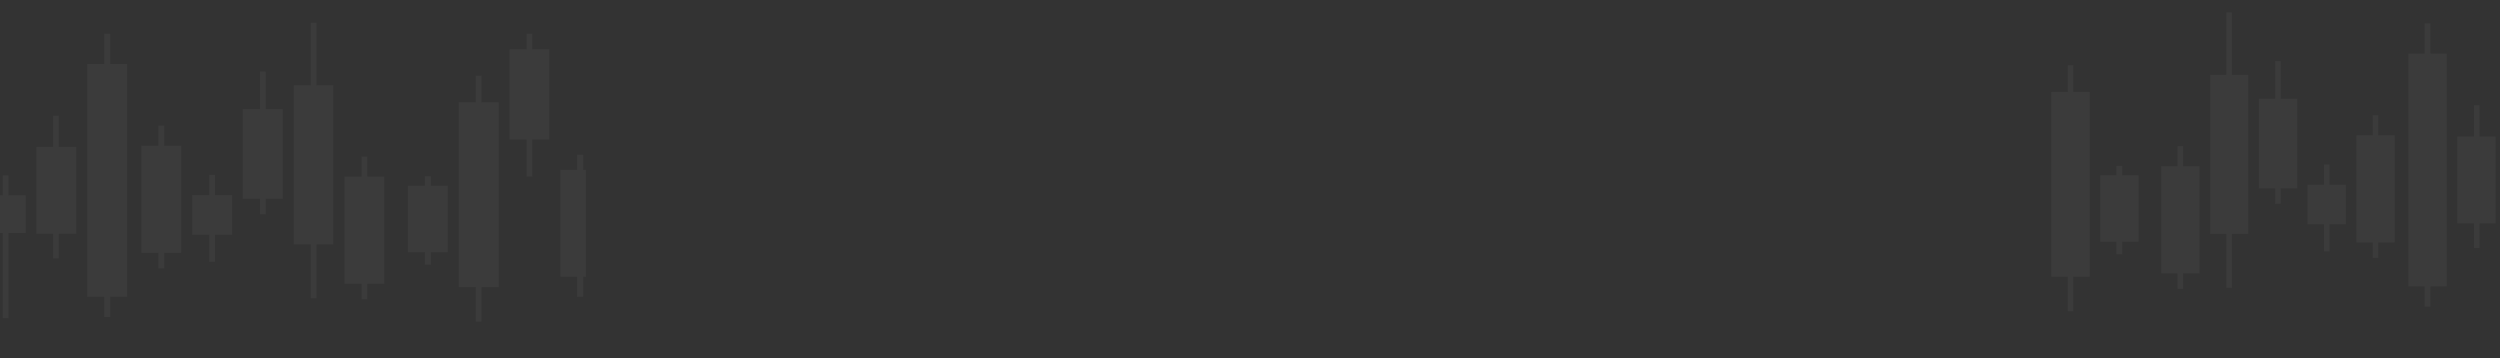 <?xml version="1.0" encoding="UTF-8"?> <svg xmlns="http://www.w3.org/2000/svg" width="1920" height="275" viewBox="0 0 1920 275" fill="none"><rect x="0" y="0" width="1920" height="275" fill="#333333" stroke="none"/> <g opacity="0.04" clip-path="url(#clip0)"> <path d="M460.699 130.447L445.548 130.448L430.398 130.448C430.398 157.816 430.398 185.185 430.397 212.554C440.498 212.554 450.598 212.554 460.698 212.554C460.699 185.185 460.699 157.816 460.699 130.447Z" fill="white"></path> <path d="M443.218 118.832L445.548 118.833L447.879 118.833C447.879 155.2 447.879 191.567 447.878 227.934C446.325 227.934 444.771 227.934 443.217 227.934C443.218 191.567 443.218 155.2 443.218 118.832Z" fill="white"></path> <path d="M421.853 37.867L406.568 37.867L391.284 37.868C391.284 60.956 391.284 84.044 391.284 107.133C401.473 107.133 411.663 107.133 421.853 107.133C421.853 84.045 421.853 60.956 421.853 37.867Z" fill="white"></path> <path d="M404.399 25.973L406.598 25.973L408.796 25.973C408.796 62.513 408.796 99.052 408.796 135.592C407.33 135.592 405.865 135.592 404.399 135.592C404.399 99.052 404.399 62.512 404.399 25.973Z" fill="white"></path> <path d="M383.003 78.582L367.658 78.583L352.313 78.583C352.313 125.895 352.313 173.206 352.313 220.518C362.543 220.519 372.773 220.519 383.003 220.519C383.003 173.207 383.003 125.894 383.003 78.582Z" fill="white"></path> <path d="M365.394 58.103H367.593L369.791 58.103C369.791 121.068 369.791 184.034 369.791 247C368.325 247 366.859 247 365.393 247C365.394 184.034 365.394 121.068 365.394 58.103Z" fill="white"></path> <path d="M343.843 142.638L328.558 142.638L313.273 142.638C313.273 159.651 313.273 176.663 313.273 193.676C323.463 193.676 333.653 193.676 343.843 193.676C343.843 176.664 343.843 159.651 343.843 142.638Z" fill="white"></path> <path d="M326.285 135.427L328.616 135.427L330.946 135.428C330.946 158.024 330.946 180.621 330.947 203.218C329.393 203.218 327.839 203.218 326.285 203.218C326.285 180.621 326.285 158.024 326.285 135.427Z" fill="white"></path> <path d="M295.16 217.97L279.875 217.969L264.59 217.969C264.59 190.526 264.59 163.083 264.59 135.64C274.781 135.639 284.97 135.639 295.16 135.639C295.16 163.082 295.16 190.526 295.16 217.97Z" fill="white"></path> <path d="M277.705 229.864H279.905L282.103 229.864C282.103 193.324 282.103 156.785 282.103 120.245C280.638 120.245 279.172 120.245 277.706 120.245C277.706 156.785 277.705 193.324 277.705 229.864Z" fill="white"></path> <path d="M255.97 187.683L240.819 187.682L225.669 187.682C225.669 146.961 225.669 106.24 225.669 65.519C235.769 65.518 245.869 65.518 255.97 65.517C255.97 106.239 255.97 146.961 255.97 187.683Z" fill="white"></path> <path d="M238.7 229.041H240.899L243.098 229.041C243.098 158.527 243.098 88.013 243.098 17.499C241.632 17.499 240.166 17.499 238.7 17.499C238.7 88.013 238.7 158.527 238.7 229.041Z" fill="white"></path> <path d="M217.122 152.687L201.777 152.686L186.432 152.686C186.432 129.736 186.432 106.787 186.432 83.837C196.662 83.837 206.892 83.837 217.122 83.836C217.122 106.786 217.122 129.736 217.122 152.687Z" fill="white"></path> <path d="M199.695 164.544H201.893L204.092 164.544C204.093 128.004 204.093 91.465 204.093 54.925C202.627 54.925 201.161 54.925 199.695 54.925C199.695 91.465 199.695 128.004 199.695 164.544Z" fill="white"></path> <path d="M178.274 180.249L162.929 180.249L147.584 180.249C147.584 170.127 147.584 160.006 147.584 149.884C157.814 149.884 168.044 149.884 178.274 149.884C178.274 160.006 178.274 170.127 178.274 180.249Z" fill="white"></path> <path d="M160.689 201.08L162.888 201.081L165.087 201.08C165.087 178.843 165.087 156.605 165.087 134.368C163.621 134.368 162.156 134.368 160.69 134.368C160.689 156.605 160.689 178.843 160.689 201.08Z" fill="white"></path> <path d="M139.138 194.21L123.854 194.21L108.569 194.209C108.569 166.766 108.569 139.323 108.569 111.88C118.759 111.88 128.949 111.879 139.138 111.879C139.138 139.323 139.138 166.766 139.138 194.21Z" fill="white"></path> <path d="M121.684 206.106H123.883L126.082 206.106C126.082 169.566 126.082 133.027 126.082 96.487C124.616 96.487 123.15 96.487 121.684 96.487C121.684 133.027 121.684 169.566 121.684 206.106Z" fill="white"></path> <path d="M97.591 227.959L82.306 227.958L67.022 227.957C67.021 168.36 67.021 108.762 67.022 49.165C77.212 49.164 87.401 49.163 97.591 49.163C97.591 108.762 97.591 168.36 97.591 227.959Z" fill="white"></path> <path d="M79.989 243.469L82.319 243.469H84.65C84.65 170.97 84.65 98.472 84.65 25.973C83.097 25.973 81.543 25.973 79.989 25.973C79.989 98.472 79.988 170.971 79.989 243.469Z" fill="white"></path> <path d="M58.622 179.562L43.278 179.562L27.933 179.561C27.933 157.318 27.933 135.074 27.932 112.831C38.163 112.831 48.392 112.83 58.622 112.83C58.622 135.074 58.622 157.318 58.622 179.562Z" fill="white"></path> <path d="M40.752 198.44L42.951 198.44L45.15 198.44C45.15 161.9 45.15 125.361 45.15 88.821C43.684 88.821 42.219 88.821 40.753 88.821C40.752 125.36 40.752 161.9 40.752 198.44Z" fill="white"></path> <path d="M19.774 178.943L4.429 178.943L-10.916 178.943C-10.916 169.293 -10.916 159.642 -10.915 149.991C-0.686 149.991 9.544 149.991 19.774 149.991C19.774 159.642 19.774 169.293 19.774 178.943Z" fill="white"></path> <path d="M2.126 244.34H4.325H6.524C6.524 207.8 6.524 171.261 6.524 134.721C5.058 134.721 3.592 134.721 2.126 134.721C2.126 171.26 2.126 207.8 2.126 244.34Z" fill="white"></path> </g> <g opacity="0.04" clip-path="url(#clip1)"> <path d="M1575.41 70.582L1590.15 70.583L1604.9 70.583C1604.9 117.895 1604.9 165.206 1604.9 212.518C1595.07 212.519 1585.24 212.519 1575.41 212.519C1575.41 165.207 1575.41 117.894 1575.41 70.582Z" fill="white"></path> <path d="M1592.33 50.103H1590.22L1588.1 50.103C1588.11 113.068 1588.11 176.034 1588.11 239C1589.51 239 1590.92 239 1592.33 239C1592.33 176.034 1592.33 113.068 1592.33 50.103Z" fill="white"></path> <path d="M1613.04 134.638L1627.73 134.638L1642.41 134.638C1642.41 151.651 1642.41 168.663 1642.41 185.676C1632.62 185.676 1622.83 185.676 1613.04 185.676C1613.04 168.664 1613.04 151.651 1613.04 134.638Z" fill="white"></path> <path d="M1629.91 127.427L1627.67 127.427L1625.43 127.428C1625.43 150.024 1625.43 172.621 1625.43 195.218C1626.92 195.218 1628.42 195.218 1629.91 195.218C1629.91 172.621 1629.91 150.024 1629.91 127.427Z" fill="white"></path> <path d="M1659.82 209.97L1674.5 209.969L1689.19 209.969C1689.19 182.526 1689.19 155.083 1689.19 127.64C1679.4 127.639 1669.61 127.639 1659.82 127.639C1659.82 155.082 1659.82 182.526 1659.82 209.97Z" fill="white"></path> <path d="M1676.59 221.864H1674.48L1672.36 221.864C1672.36 185.324 1672.36 148.785 1672.36 112.245C1673.77 112.245 1675.18 112.245 1676.59 112.245C1676.59 148.785 1676.59 185.324 1676.59 221.864Z" fill="white"></path> <path d="M1697.47 179.683L1712.03 179.682L1726.59 179.682C1726.59 138.961 1726.59 98.24 1726.59 57.519C1716.88 57.518 1707.18 57.518 1697.47 57.517C1697.47 98.239 1697.47 138.961 1697.47 179.683Z" fill="white"></path> <path d="M1714.07 221.041H1711.95L1709.84 221.041C1709.84 150.527 1709.84 80.013 1709.84 9.499C1711.25 9.499 1712.66 9.499 1714.07 9.499C1714.07 80.013 1714.07 150.527 1714.07 221.041Z" fill="white"></path> <path d="M1734.8 144.687L1749.55 144.686L1764.29 144.686C1764.29 121.736 1764.29 98.787 1764.29 75.837C1754.46 75.837 1744.63 75.837 1734.8 75.836C1734.8 98.786 1734.8 121.736 1734.8 144.687Z" fill="white"></path> <path d="M1751.55 156.544H1749.43L1747.32 156.544C1747.32 120.004 1747.32 83.465 1747.32 46.925C1748.73 46.925 1750.14 46.925 1751.55 46.925C1751.55 83.465 1751.55 120.004 1751.55 156.544Z" fill="white"></path> <path d="M1772.13 172.249L1786.87 172.249L1801.62 172.249C1801.62 162.127 1801.62 152.006 1801.62 141.884C1791.79 141.884 1781.96 141.884 1772.13 141.884C1772.13 152.006 1772.13 162.127 1772.13 172.249Z" fill="white"></path> <path d="M1789.03 193.08L1786.91 193.081L1784.8 193.08C1784.8 170.843 1784.8 148.605 1784.8 126.368C1786.21 126.368 1787.62 126.368 1789.03 126.368C1789.03 148.605 1789.03 170.843 1789.03 193.08Z" fill="white"></path> <path d="M1809.73 186.21L1824.42 186.21L1839.11 186.209C1839.11 158.766 1839.11 131.323 1839.11 103.88C1829.32 103.88 1819.53 103.879 1809.73 103.879C1809.73 131.323 1809.73 158.766 1809.73 186.21Z" fill="white"></path> <path d="M1826.51 198.106H1824.39L1822.28 198.106C1822.28 161.566 1822.28 125.027 1822.28 88.487C1823.69 88.487 1825.1 88.487 1826.51 88.487C1826.51 125.027 1826.51 161.566 1826.51 198.106Z" fill="white"></path> <path d="M1849.66 219.959L1864.34 219.958L1879.03 219.957C1879.03 160.36 1879.03 100.762 1879.03 41.165C1869.24 41.164 1859.45 41.163 1849.66 41.163C1849.66 100.762 1849.66 160.36 1849.66 219.959Z" fill="white"></path> <path d="M1866.57 235.469L1864.33 235.469H1862.09C1862.09 162.97 1862.09 90.472 1862.09 17.973C1863.58 17.973 1865.08 17.973 1866.57 17.973C1866.57 90.472 1866.57 162.971 1866.57 235.469Z" fill="white"></path> <path d="M1887.1 171.562L1901.85 171.562L1916.59 171.561C1916.59 149.318 1916.59 127.074 1916.59 104.831C1906.76 104.831 1896.93 104.83 1887.1 104.83C1887.1 127.074 1887.1 149.318 1887.1 171.562Z" fill="white"></path> <path d="M1904.27 190.44L1902.16 190.44L1900.05 190.44C1900.05 153.9 1900.05 117.361 1900.05 80.821C1901.45 80.821 1902.86 80.821 1904.27 80.821C1904.27 117.36 1904.27 153.9 1904.27 190.44Z" fill="white"></path> </g> <defs> <clipPath id="clip0"> <rect width="450" height="275" fill="white" transform="matrix(-1 0 0 1 450 0)"></rect> </clipPath> <clipPath id="clip1"> <rect width="352" height="275" fill="white" transform="translate(1568)"></rect> </clipPath> </defs> </svg> 